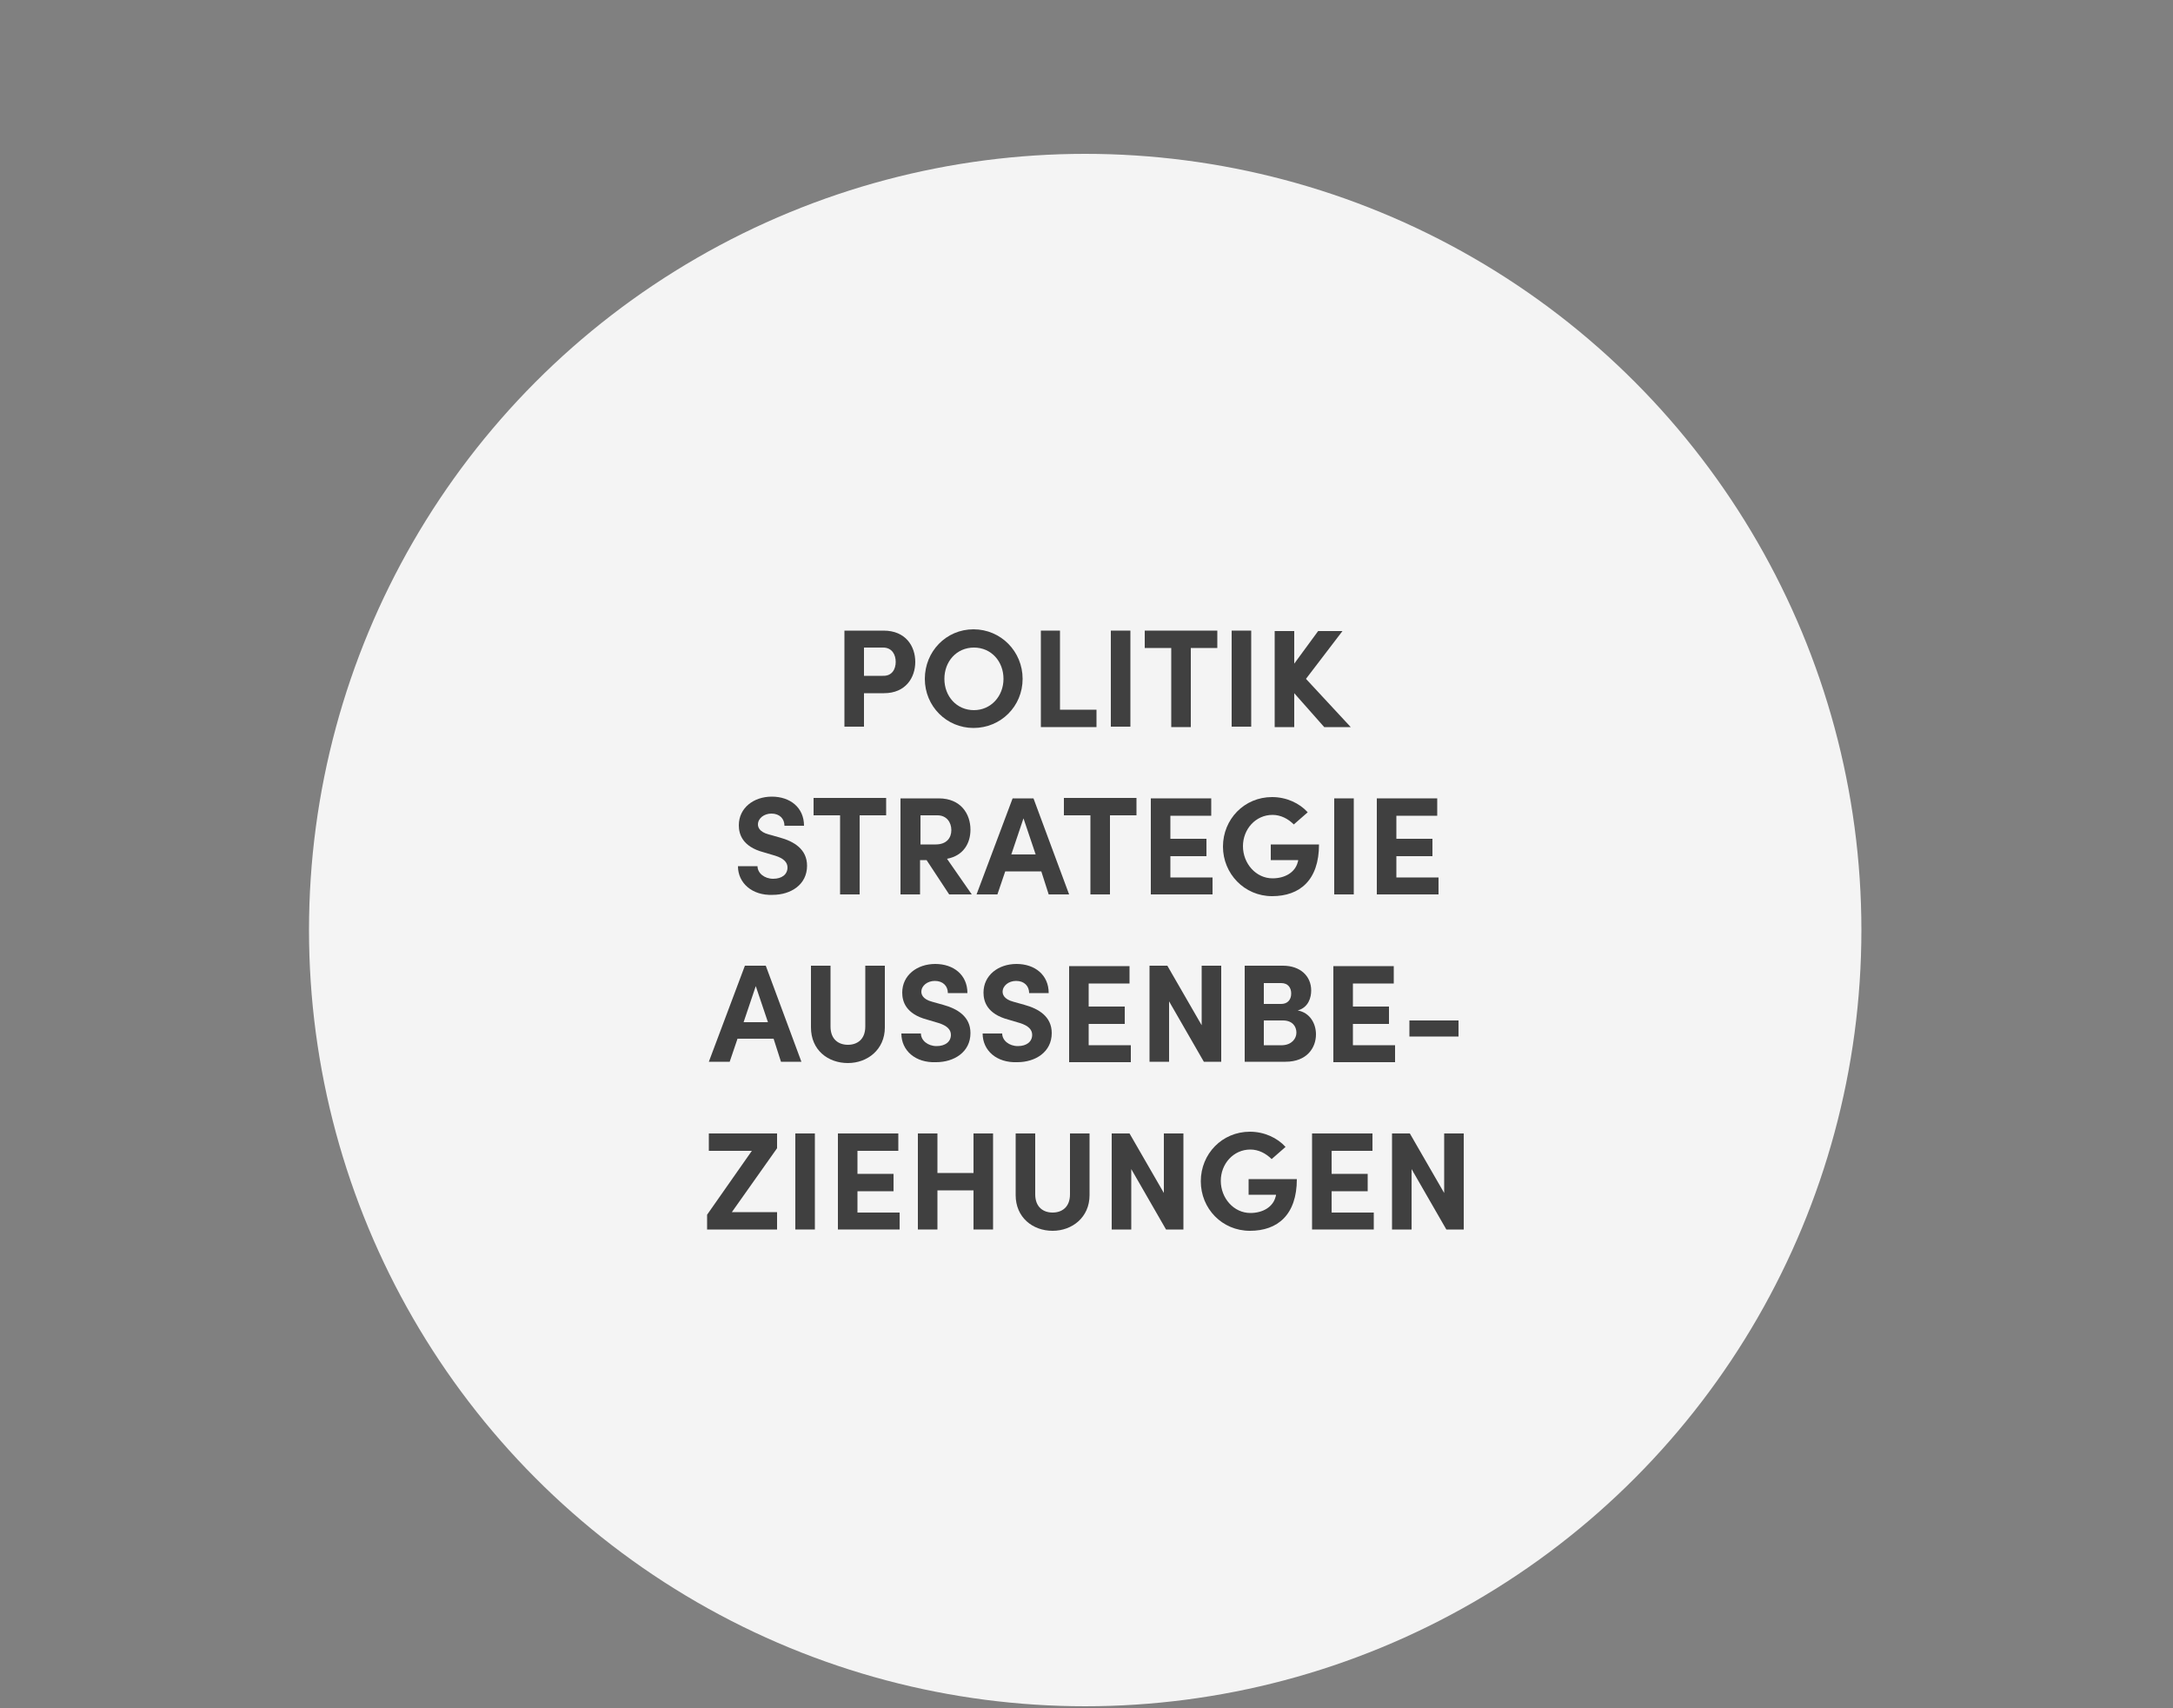 <?xml version="1.0" encoding="utf-8"?>
<!-- Generator: Adobe Illustrator 24.0.3, SVG Export Plug-In . SVG Version: 6.00 Build 0)  -->
<svg version="1.1" id="Layer_2_1_" xmlns="http://www.w3.org/2000/svg" xmlns:xlink="http://www.w3.org/1999/xlink" x="0px" y="0px"
	 viewBox="0 0 500 393" style="enable-background:new 0 0 500 393;" xml:space="preserve">
<rect x="0" y="0" width="500" height="393" fill="#808080" stroke="none"/>
<style type="text/css">
	.st0{fill:#F4F4F4;}
	.st1{enable-background:new    ;}
	.st2{fill:#404040;}
</style>
<title>kreis_politik-strategie-aussenbeziehungen</title>
<circle class="st0" cx="249.7" cy="214" r="178.6"/>
<g class="st1">
	<path class="st2" d="M210.6,152.3c0,3.6-2.2,7.2-7.2,7.2h-4.6v7.7h-4.5v-22.1h9C208.4,145.1,210.6,148.7,210.6,152.3z M206.1,152.3
		c0-1.6-0.8-3.3-2.9-3.3h-4.4v6.5h4.3C205.3,155.6,206.1,153.9,206.1,152.3z"/>
	<path class="st2" d="M212.8,156.2c0-6.3,4.9-11.4,11.2-11.4c6.3,0,11.3,5.1,11.3,11.4c0,6.3-5,11.3-11.3,11.3
		C217.8,167.5,212.8,162.5,212.8,156.2z M230.9,156.2c0-4-2.8-7.2-6.8-7.2c-4,0-6.8,3.2-6.8,7.2c0,4,2.8,7.2,6.8,7.2
		C228,163.4,230.9,160.2,230.9,156.2z"/>
	<path class="st2" d="M239.4,145.1h4.5v18.2h8.4v4h-12.8V145.1z"/>
	<path class="st2" d="M255.6,145.1h4.5v22.1h-4.5V145.1z"/>
	<path class="st2" d="M280.1,149.1H274v18.2h-4.5v-18.2h-6.1v-4h16.7V149.1z"/>
	<path class="st2" d="M283.4,145.1h4.5v22.1h-4.5V145.1z"/>
</g>
<g class="st1">
	<path class="st2" d="M304.7,167.3l-6.9-7.8v7.8h-4.5v-22.1h4.5v7.5l5.5-7.5h5.6l-8.4,11l10.3,11.1H304.7z"/>
</g>
<g class="st1">
	<path class="st2" d="M169.8,199.3h4.5c0,1.6,1.6,2.9,3.6,2.9c2,0,3.3-1,3.3-2.6c0-1.2-0.9-2.1-2.8-2.7l-2.7-0.8
		c-4.9-1.3-5.7-4.2-5.7-6.2c0-4,3.4-6.6,7.6-6.6c4.2,0,7.4,2.5,7.4,6.7h-4.5c0-1.6-1.1-2.8-3-2.8c-1.7,0-3.1,1.1-3.1,2.5
		c0,0.5,0.2,1.7,2.5,2.3l2.5,0.7c3.3,0.9,6.3,2.7,6.3,6.5c0,4.4-3.8,6.7-7.9,6.7C173.1,206.1,169.8,203.2,169.8,199.3z"/>
</g>
<g class="st1">
	<path class="st2" d="M203.9,187.6h-6.1v18.2h-4.5v-18.2h-6.1v-4h16.7V187.6z"/>
	<path class="st2" d="M213.2,197.9h-1.5v7.9h-4.5v-22.1h8.8c5.1,0,7.3,3.6,7.3,7.2c0,3.1-1.6,6-5.4,6.7l5.7,8.2h-5.2L213.2,197.9z
		 M211.7,194.3h3.6c2.5,0,3.6-1.5,3.6-3.3s-1.1-3.4-3.2-3.4h-3.9V194.3z"/>
</g>
<g class="st1">
	<path class="st2" d="M239.6,200.5h-8.3l-1.8,5.3h-4.8l8.3-22.1h4.8l8.2,22.1h-4.7L239.6,200.5z M238.3,196.6l-2.8-8.3l-2.8,8.3
		H238.3z"/>
</g>
<g class="st1">
	<path class="st2" d="M261.5,187.6h-6.1v18.2h-4.5v-18.2h-6.1v-4h16.7V187.6z"/>
</g>
<g class="st1">
	<path class="st2" d="M279,201.8v4h-14.2v-22.1h13.9v4h-9.4v5.3h8.3v4h-8.3v4.9H279z"/>
</g>
<g class="st1">
	<path class="st2" d="M281.4,194.8c0-6.3,4.9-11.4,11.3-11.4c3.3,0,6.3,1.4,8.2,3.5l-3.2,2.8c-1.3-1.3-3-2.2-4.9-2.2
		c-3.9,0-6.8,3.3-6.8,7.2c0,4,3,7.4,6.8,7.4c2.9,0,5.2-1.4,5.8-3.7c0.1-0.2,0.1-0.4,0.1-0.5h-6.3v-3.6h11.1
		c0,8.2-4.4,11.9-10.8,11.9S281.4,201,281.4,194.8z"/>
	<path class="st2" d="M307,183.7h4.5v22.1H307V183.7z"/>
	<path class="st2" d="M331,201.8v4h-14.2v-22.1h13.9v4h-9.4v5.3h8.3v4h-8.3v4.9H331z"/>
</g>
<g class="st1">
	<path class="st2" d="M178,239h-8.3l-1.8,5.3h-4.8l8.3-22.1h4.8l8.2,22.1h-4.7L178,239z M176.7,235.2l-2.8-8.3l-2.8,8.3H176.7z"/>
</g>
<g class="st1">
	<path class="st2" d="M186.6,236.4v-14.2h4.5v14c0,3,1.9,4.2,4,4.2c2.1,0,4-1.2,4-4.2v-14h4.5v14.2c0,5.1-4,8.2-8.5,8.2
		C190.5,244.6,186.6,241.6,186.6,236.4z"/>
	<path class="st2" d="M207.4,237.8h4.5c0,1.6,1.6,2.9,3.6,2.9c2,0,3.3-1,3.3-2.6c0-1.2-0.9-2.1-2.8-2.7l-2.7-0.8
		c-4.9-1.3-5.7-4.2-5.7-6.2c0-4,3.4-6.6,7.6-6.6c4.2,0,7.4,2.5,7.4,6.7h-4.5c0-1.6-1.1-2.8-3-2.8c-1.7,0-3.1,1.1-3.1,2.5
		c0,0.5,0.2,1.7,2.5,2.3l2.5,0.7c3.3,0.9,6.3,2.7,6.3,6.5c0,4.4-3.8,6.7-7.9,6.7C210.6,244.6,207.4,241.7,207.4,237.8z"/>
	<path class="st2" d="M226.1,237.8h4.5c0,1.6,1.6,2.9,3.6,2.9c2,0,3.3-1,3.3-2.6c0-1.2-0.9-2.1-2.8-2.7l-2.7-0.8
		c-4.9-1.3-5.7-4.2-5.7-6.2c0-4,3.4-6.6,7.6-6.6c4.2,0,7.4,2.5,7.4,6.7h-4.5c0-1.6-1.1-2.8-3-2.8c-1.7,0-3.1,1.1-3.1,2.5
		c0,0.5,0.2,1.7,2.5,2.3l2.5,0.7c3.3,0.9,6.3,2.7,6.3,6.5c0,4.4-3.8,6.7-7.9,6.7C229.3,244.6,226.1,241.7,226.1,237.8z"/>
	<path class="st2" d="M260.2,240.4v4H246v-22.1h13.9v4h-9.4v5.3h8.3v4h-8.3v4.9H260.2z"/>
	<path class="st2" d="M281,222.2v22.1h-4l-8-13.9v13.9h-4.5v-22.1h4.1l7.9,13.7v-13.7H281z"/>
	<path class="st2" d="M302.8,238c0,3.1-2.1,6.3-7,6.3h-9.4v-22.1h8.8c4,0,6.5,2.4,6.5,5.7c0,1.6-0.6,3.9-3.1,4.6
		C301.4,233,302.8,235.5,302.8,238z M290.8,226.2v4.8h4c1.4,0,2.3-0.9,2.3-2.4c0-1.3-0.7-2.4-2.3-2.4H290.8z M298.3,237.6
		c0-1.4-0.9-2.8-3.1-2.8h-4.4v5.7h4.3C297.2,240.4,298.3,239,298.3,237.6z"/>
</g>
<g class="st1">
	<path class="st2" d="M321,240.4v4h-14.2v-22.1h13.9v4h-9.4v5.3h8.3v4h-8.3v4.9H321z"/>
</g>
<g class="st1">
	<path class="st2" d="M324.3,234.8h11.3v3.7h-11.3V234.8z"/>
</g>
<g class="st1">
	<path class="st2" d="M178.8,264.2l-10.4,14.7h10.4v4h-16.1v-3.4l10.3-14.7h-9.9v-4h15.7V264.2z"/>
	<path class="st2" d="M183,260.8h4.5v22.1H183V260.8z"/>
	<path class="st2" d="M207,278.9v4h-14.2v-22.1h13.9v4h-9.4v5.3h8.3v4h-8.3v4.9H207z"/>
	<path class="st2" d="M228.5,260.8v22.1H224v-9h-8.3v9h-4.5v-22.1h4.5v9.1h8.3v-9.1H228.5z"/>
	<path class="st2" d="M233.7,275v-14.2h4.5v14c0,3,1.9,4.2,4,4.2c2.1,0,4-1.2,4-4.2v-14h4.5V275c0,5.1-4,8.2-8.5,8.2
		C237.6,283.2,233.7,280.1,233.7,275z"/>
	<path class="st2" d="M272.3,260.8v22.1h-4l-8-13.9v13.9h-4.5v-22.1h4.1l7.9,13.7v-13.7H272.3z"/>
	<path class="st2" d="M276.3,271.8c0-6.3,4.9-11.4,11.3-11.4c3.3,0,6.3,1.4,8.2,3.5l-3.2,2.8c-1.3-1.3-3-2.2-4.9-2.2
		c-3.9,0-6.8,3.3-6.8,7.2c0,4,3,7.4,6.8,7.4c2.9,0,5.2-1.4,5.8-3.7c0.1-0.2,0.1-0.4,0.1-0.5h-6.3v-3.6h11.1
		c0,8.2-4.4,11.9-10.8,11.9C281.2,283.2,276.3,278.1,276.3,271.8z"/>
	<path class="st2" d="M316.1,278.9v4h-14.2v-22.1h13.9v4h-9.4v5.3h8.3v4h-8.3v4.9H316.1z"/>
	<path class="st2" d="M336.8,260.8v22.1h-4l-8-13.9v13.9h-4.5v-22.1h4.1l7.9,13.7v-13.7H336.8z"/>
</g>
</svg>
